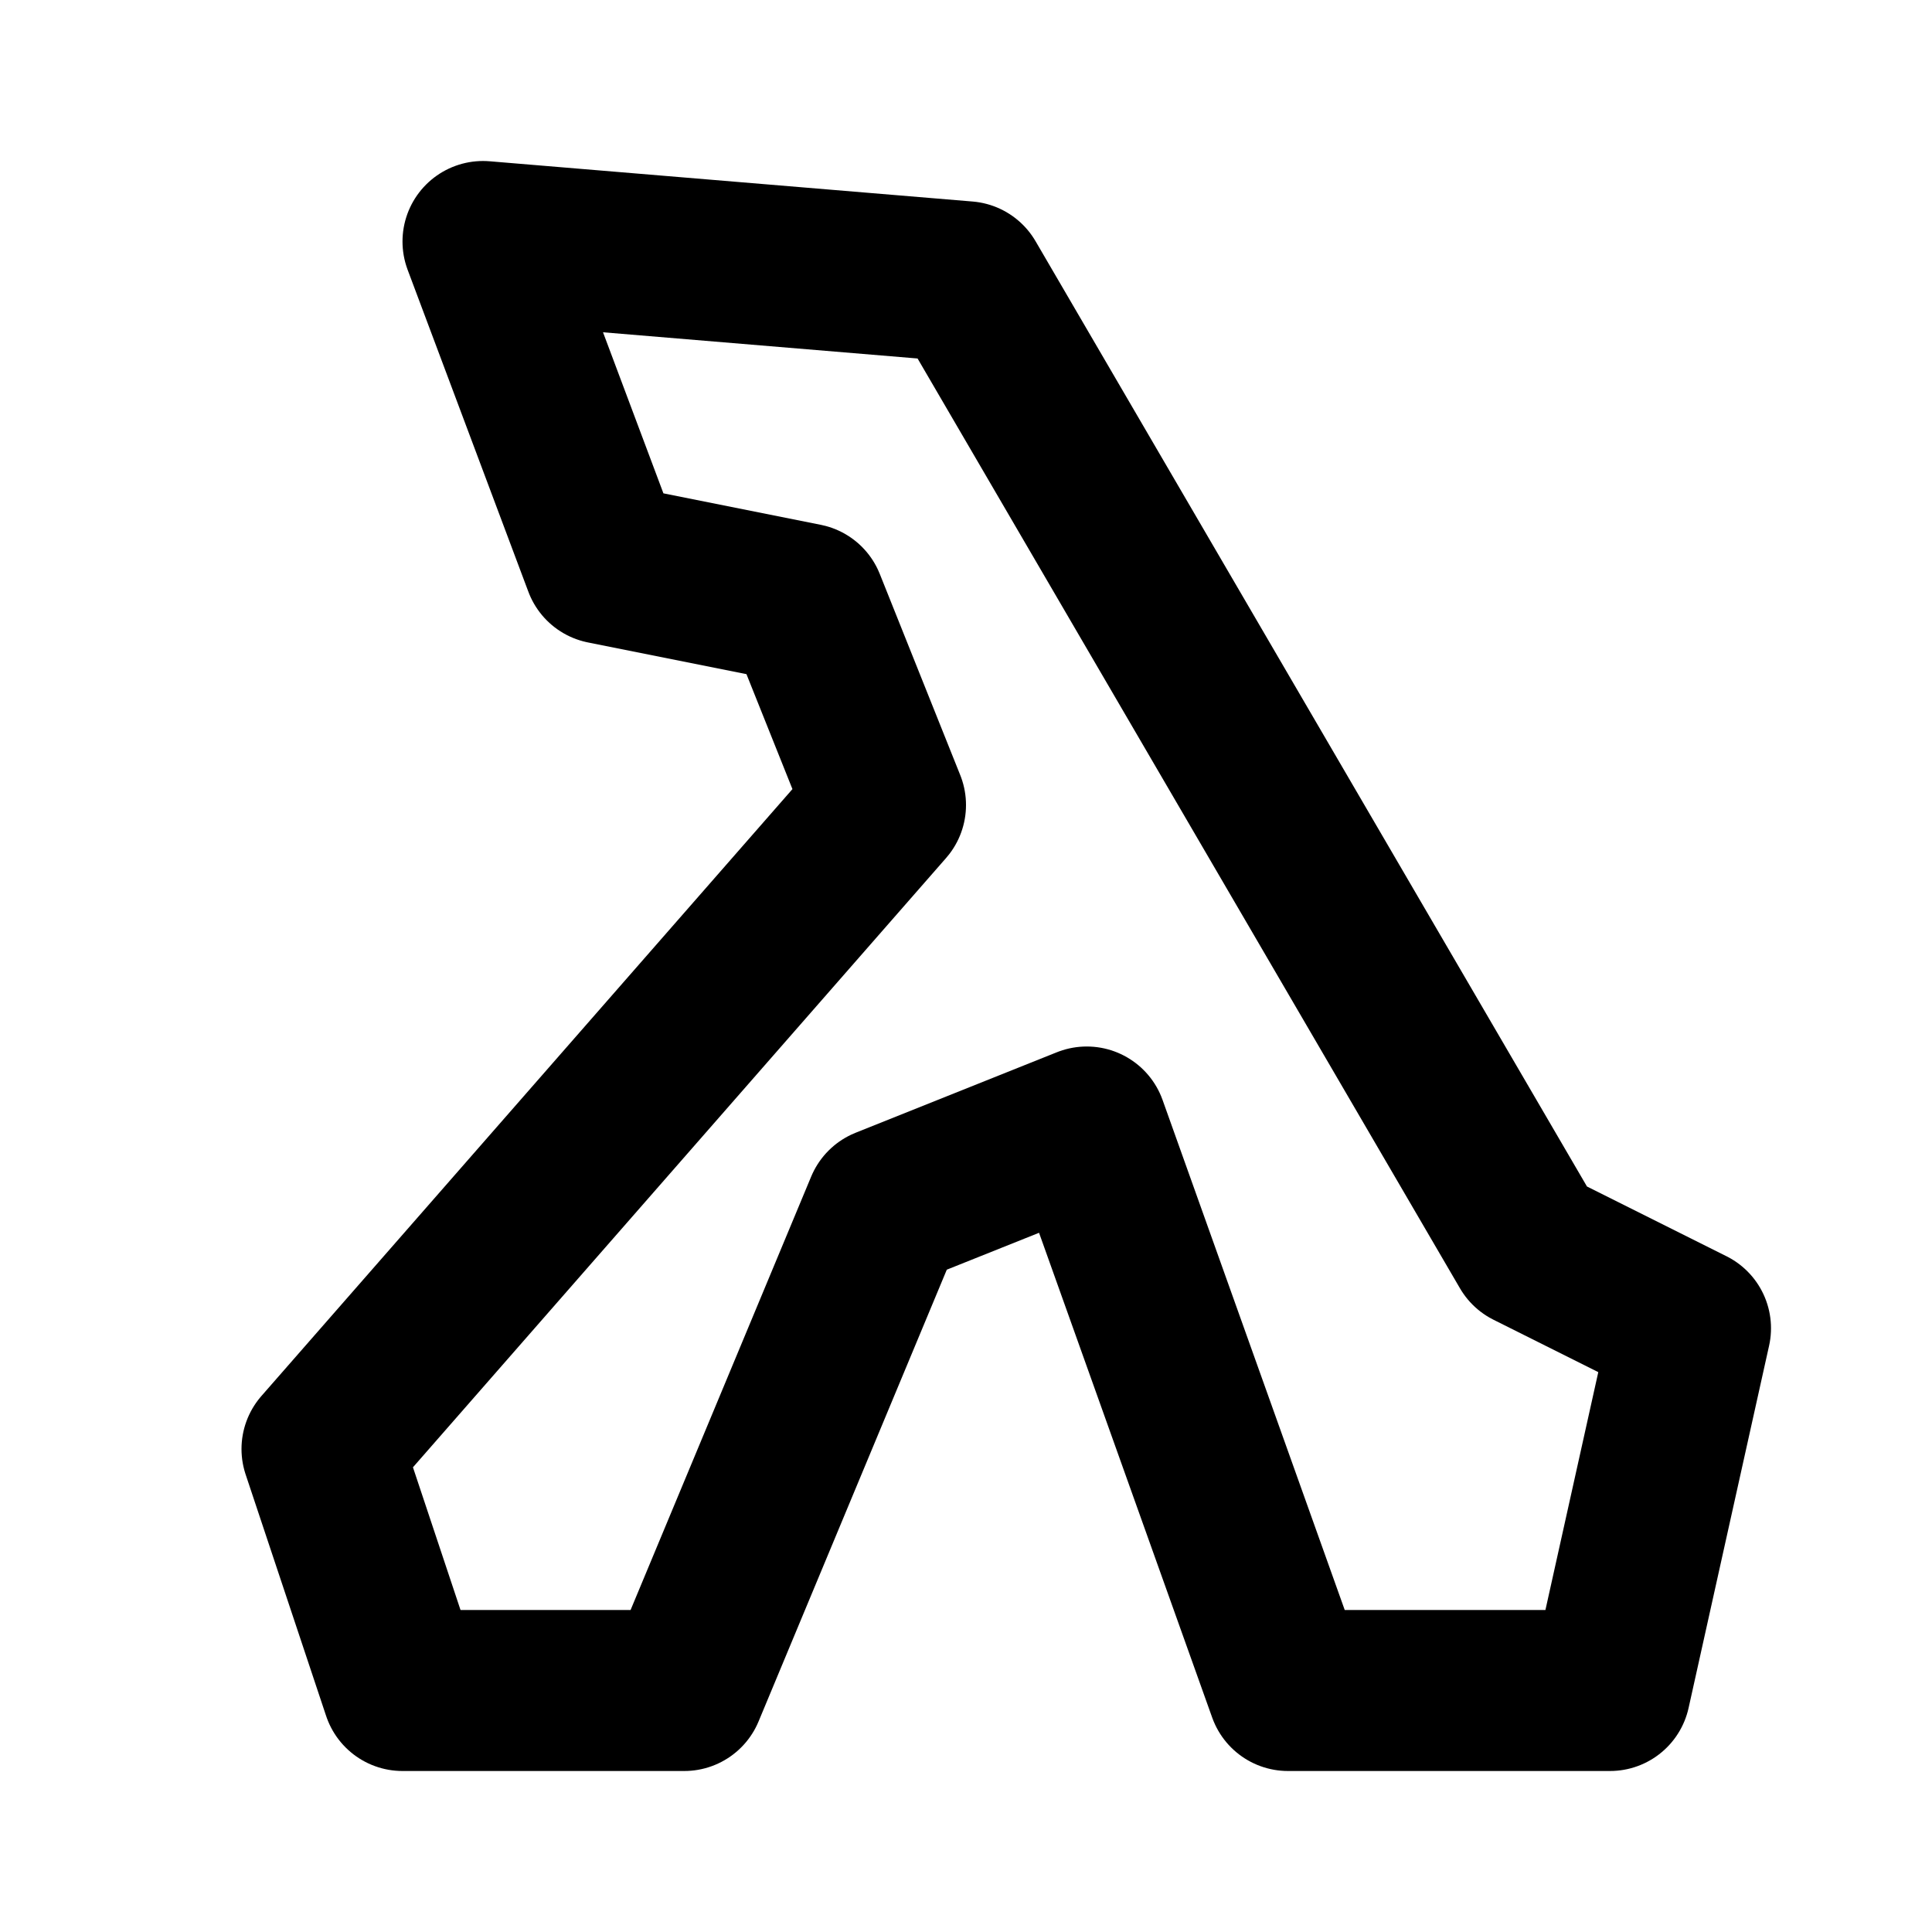 <?xml version="1.0" encoding="utf-8"?>
<!-- Generator: www.svgicons.com -->
<svg xmlns="http://www.w3.org/2000/svg" width="800" height="800" viewBox="0 0 24 24">
<path fill="none" stroke="currentColor" stroke-linecap="round" stroke-linejoin="round" stroke-width="2" d="M5 21h3.5l2.5-6l2.5-1l2.5 7h4l1-4.5l-2-1l-7-12L6 3l1.5 4l2.5.5l1 2.5l-7 8z"/>
</svg>